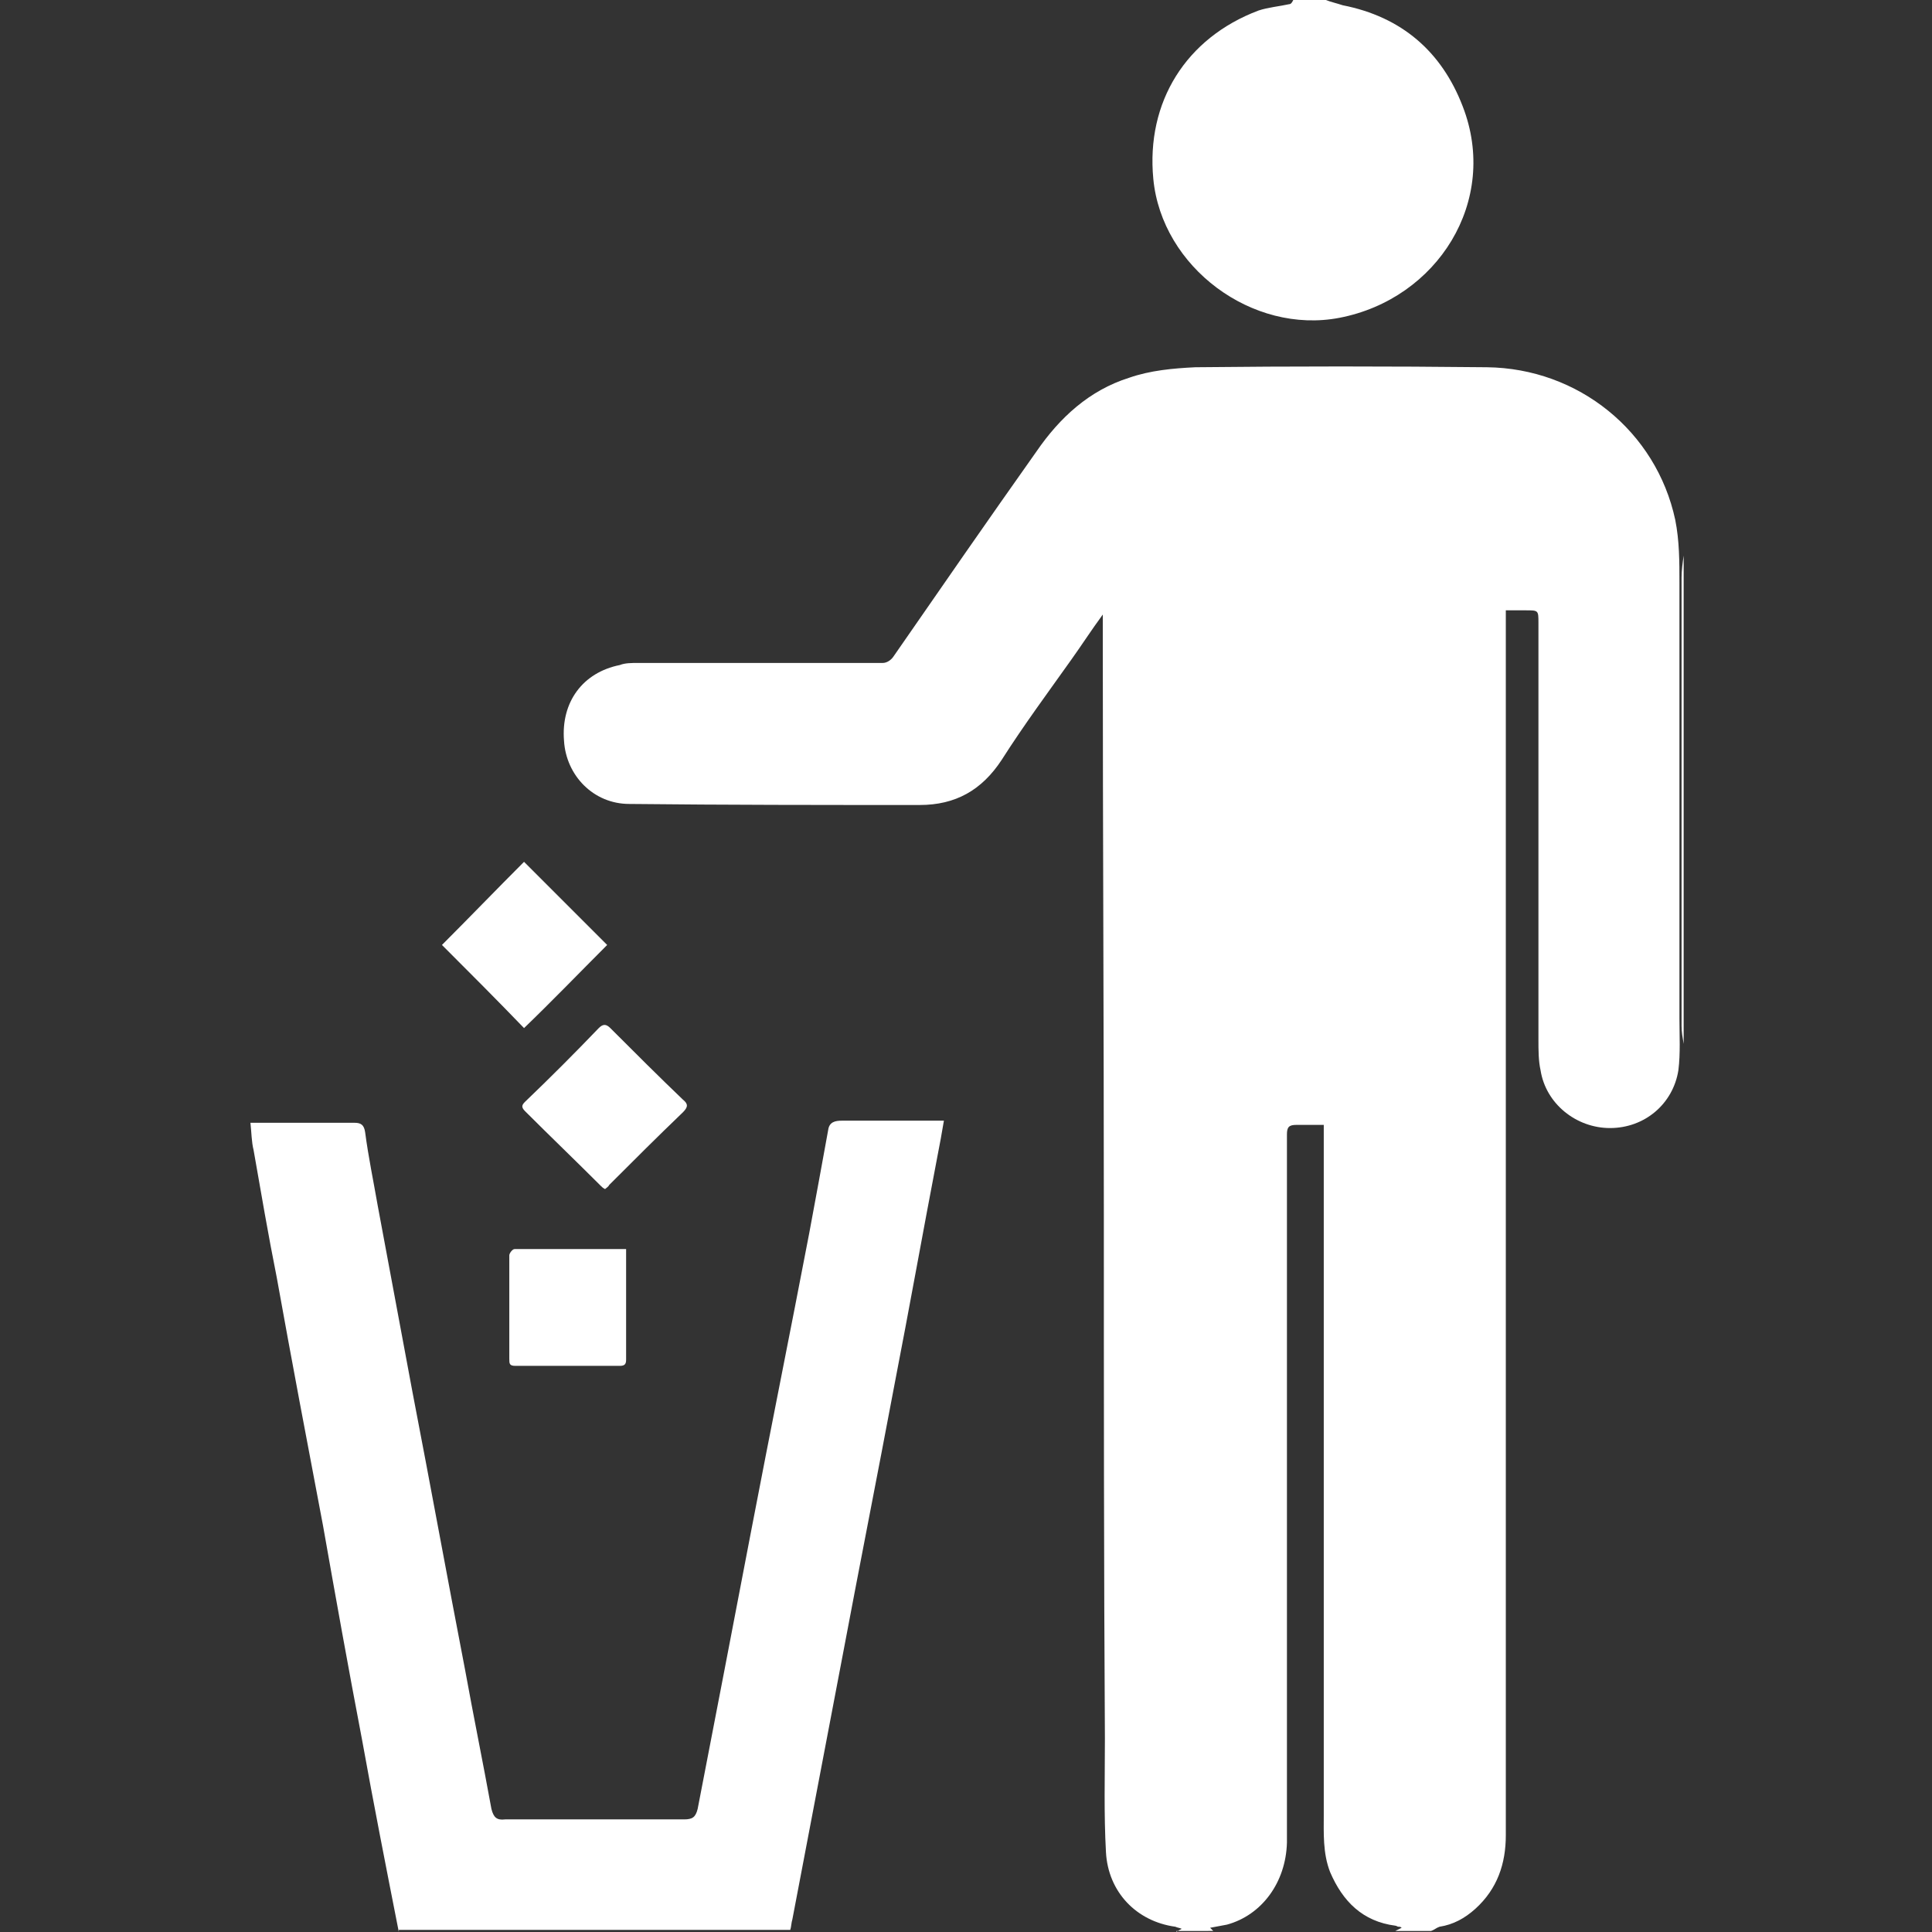 <?xml version="1.0" encoding="utf-8"?>
<!-- Generator: Adobe Illustrator 27.3.1, SVG Export Plug-In . SVG Version: 6.00 Build 0)  -->
<svg version="1.1" id="Ebene_1" xmlns="http://www.w3.org/2000/svg" xmlns:xlink="http://www.w3.org/1999/xlink" x="0px" y="0px"
	 viewBox="0 0 183.6 183.6" style="enable-background:new 0 0 183.6 183.6;" xml:space="preserve">
<rect x="0" y="0" width="183.6" height="183.6" fill="#333333" stroke="none"/>
<style type="text/css">
	.st0{clip-path:url(#SVGID_00000000208061787788848420000016944189867866795419_);fill:#027A36;}
	.st1{fill:#F1D92D;}
	.st2{fill:#FFFFFF;}
	.st3{clip-path:url(#SVGID_00000109737188103892566330000005892272598743250357_);fill:#F1D92D;}
	.st4{clip-path:url(#SVGID_00000047047476066816736710000017901940120658653349_);fill:#F1D92D;}
	.st5{clip-path:url(#SVGID_00000046315453052773410690000013881326948802544013_);fill:#F1D92D;}
	.st6{fill:#F8EBA1;}
	.st7{clip-path:url(#SVGID_00000125597164034839166060000009250019554183318200_);fill:#F8EBA1;}
	.st8{clip-path:url(#SVGID_00000052077898106363572540000009085828916588238765_);fill:#F8EBA1;}
	.st9{clip-path:url(#SVGID_00000180342457141649835070000015808861093917934722_);fill:#F8EBA1;}
	.st10{fill:#027A36;}
</style>
<g>
	<path class="st2" d="M111.8,183.6c0.1-0.1,0.3-0.2,0.5-0.3c-0.2-0.1-0.4-0.1-0.6-0.2c-3.7-0.5-6.4-3.3-6.6-7.1
		c-0.2-3.6-0.1-7.2-0.1-10.8c-0.1-16.6-0.1-33.2-0.1-49.8c0-18.1-0.1-36.3-0.1-54.4c0-0.8,0-1.6,0-2.6c-1.1,1.5-2,2.9-3,4.3
		c-2.2,3.1-4.5,6.2-6.6,9.5c-1.9,2.9-4.4,4.3-7.8,4.3c-9.2,0-18.4,0-27.6-0.1c-3.4,0-6-2.7-6.2-6c-0.3-3.7,1.8-6.5,5.3-7.2
		C59.4,63,60,63,60.7,63c7.7,0,15.5,0,23.2,0c0.4,0,0.8-0.3,1-0.6c4.5-6.5,9-13,13.6-19.5c2.2-3.2,5-5.8,8.8-7c2-0.7,4.2-0.9,6.3-1
		c9.2-0.1,18.4-0.1,27.7,0c8.7,0.1,16.1,6.1,17.9,14.5c0.4,2,0.4,4,0.4,6c0,13.8,0,27.6,0,41.4c0,1.6,0.1,3.3-0.1,4.9
		c-0.5,3.2-3.2,5.5-6.5,5.5c-3.2,0-6.1-2.3-6.6-5.5c-0.2-0.9-0.2-1.9-0.2-2.9c0-13.2,0-26.4,0-39.6c0-1.2,0-1.2-1.2-1.2
		c-0.6,0-1.2,0-1.9,0c0,0.4,0,0.8,0,1.1c0,38.4,0,76.9,0,115.3c0,2.7-0.8,5.1-2.9,7c-1,0.9-2.1,1.5-3.4,1.7
		c-0.3,0.1-0.5,0.3-0.8,0.4h-3.4c0.2-0.1,0.4-0.2,0.6-0.3c-0.1-0.1-0.2-0.1-0.3-0.1c-0.1,0-0.2-0.1-0.3-0.1c-3.1-0.4-5-2.3-6.2-5.1
		c-0.7-1.8-0.6-3.7-0.6-5.5c0-21.6,0-43.1,0-64.7c0-0.3,0-0.5,0-0.8c-0.9,0-1.8,0-2.6,0c-0.7,0-0.9,0.2-0.9,0.9
		c0,20.3,0,40.6,0,60.8c0,2.2,0,4.3,0,6.5c-0.1,3.8-2.4,6.9-5.7,7.8c-0.5,0.1-1.1,0.2-1.6,0.3c0.1,0.1,0.2,0.2,0.3,0.3H111.8z"/>
	<path class="st2" d="M37.9,183.6c-1.2-6.1-2.4-12.2-3.5-18.3c-1.3-6.8-2.5-13.5-3.7-20.3c-1.5-7.9-3-15.8-4.4-23.6
		c-0.8-4-1.5-8.1-2.2-12.1c-0.2-0.8-0.2-1.7-0.3-2.6c0.5,0,1,0,1.5,0c2.8,0,5.6,0,8.4,0c0.6,0,0.9,0.2,1,0.9c0.3,2.3,0.8,4.7,1.2,7
		c1.1,5.9,2.2,11.8,3.3,17.7c1.7,8.8,3.3,17.6,5,26.4c0.8,4.4,1.7,8.8,2.5,13.2c0.2,0.8,0.5,1.1,1.3,1c5.7,0,11.3,0,17,0
		c0.8,0,1.1-0.2,1.3-1c1.7-8.8,3.4-17.6,5.1-26.5c1.8-9.4,3.7-18.8,5.5-28.2c0.6-3.2,1.2-6.5,1.8-9.8c0.1-0.8,0.7-0.9,1.3-0.9
		c2.7,0,5.5,0,8.2,0c0.5,0,0.9,0,1.5,0c-0.2,1.2-0.4,2.3-0.6,3.3c-1.4,7.3-2.7,14.6-4.1,21.8c-1.6,8.5-3.3,17.1-4.9,25.6
		c-1.6,8.4-3.2,16.8-4.8,25.2c-0.1,0.3-0.1,0.7-0.2,1H37.9z"/>
	<path class="st2" d="M126,0c0.5,0.2,1,0.3,1.6,0.5c5.6,1.1,9.4,4.4,11.4,9.6c3.5,9-2.4,18.3-11.7,20.1c-8.3,1.6-16.9-4.8-17.7-13.2
		c-0.7-7.3,3.1-13.4,10-16c0.9-0.3,2-0.4,2.9-0.6c0.2,0,0.3-0.2,0.4-0.4H126z"/>
	<path class="st2" d="M160,99.2c-0.1-0.6-0.2-1.1-0.2-1.7c0-14.2,0-28.4,0-42.6c0-0.7,0.1-1.4,0.2-2.1V99.2z"/>
	<path class="st2" d="M42,89.8c2.6-2.6,5.2-5.3,7.8-7.9c2.7,2.7,5.3,5.3,7.9,7.9c-2.6,2.6-5.2,5.3-7.9,7.9
		C47.2,95,44.6,92.4,42,89.8"/>
	<path class="st2" d="M57.5,113c-0.2-0.1-0.3-0.2-0.4-0.3c-2.4-2.4-4.8-4.7-7.2-7.1c-0.4-0.4-0.3-0.6,0-0.9c2.4-2.3,4.7-4.6,7-7
		c0.4-0.4,0.7-0.4,1.1,0c2.3,2.3,4.6,4.6,6.9,6.8c0.5,0.4,0.5,0.7,0,1.2c-2.4,2.3-4.7,4.6-7,6.9C57.8,112.8,57.6,112.9,57.5,113"/>
	<path class="st2" d="M59.5,118.7c0,3.6,0,7.1,0,10.5c0,0.4-0.1,0.6-0.6,0.6c-3.3,0-6.6,0-9.9,0c-0.6,0-0.6-0.2-0.6-0.7
		c0-3.3,0-6.6,0-9.8c0-0.2,0.3-0.6,0.5-0.6C52.3,118.7,55.8,118.7,59.5,118.7"/>
</g>
</svg>
